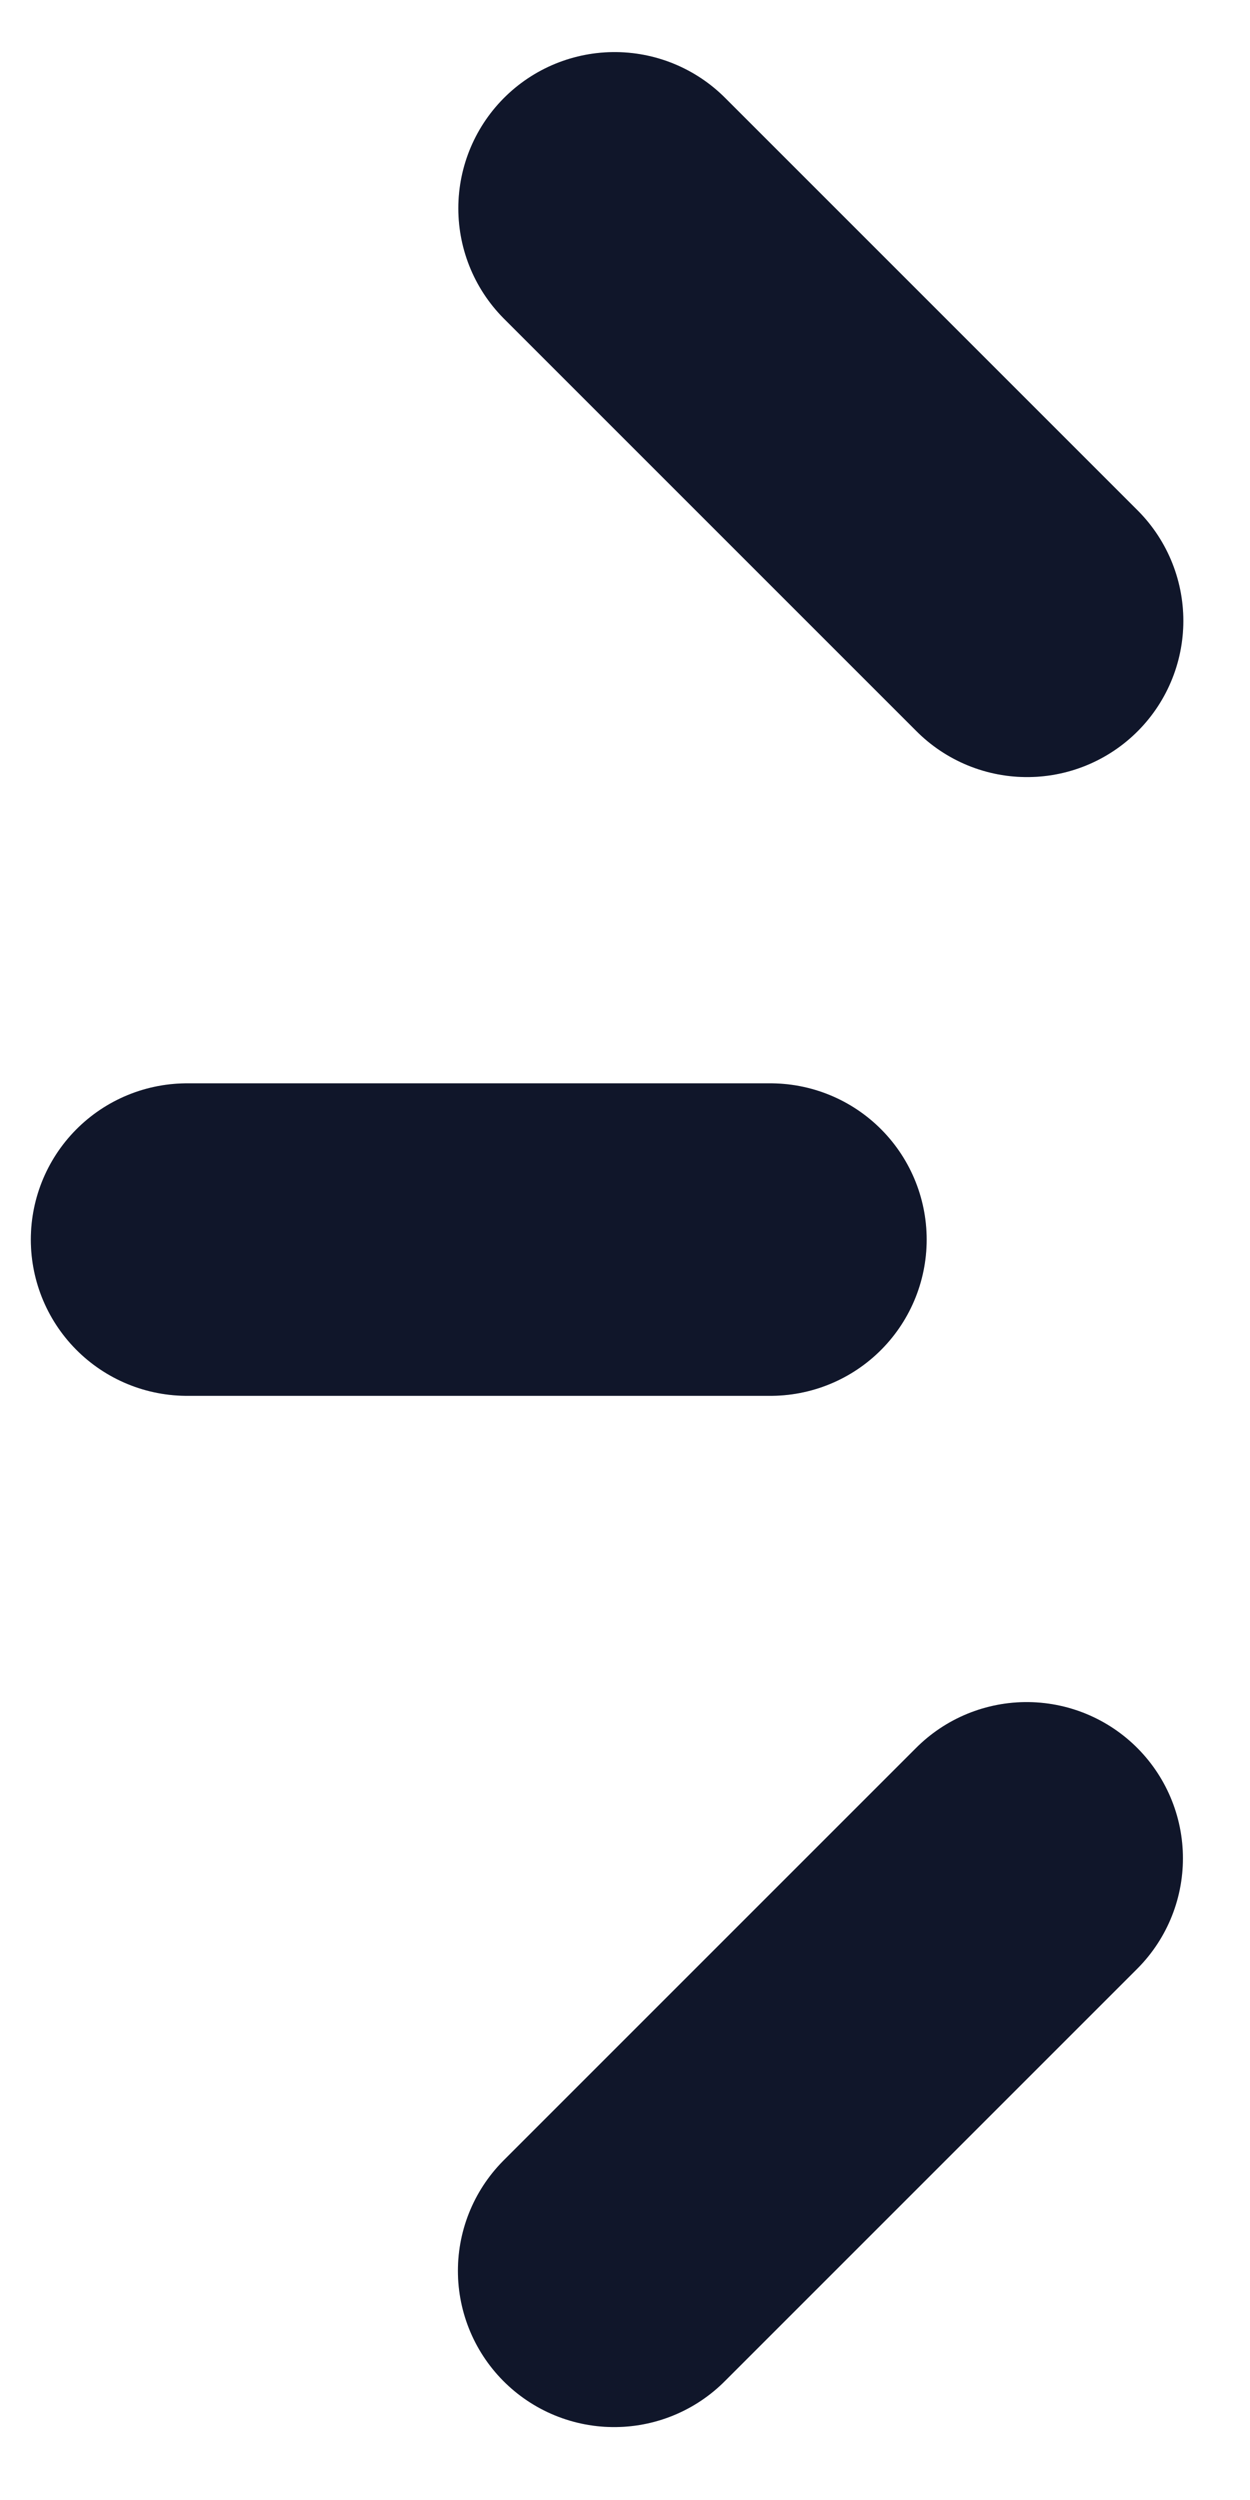 <svg xmlns:xlink="http://www.w3.org/1999/xlink" xmlns="http://www.w3.org/2000/svg" style="width:100%;height:100%;" viewBox="0 0 6 12" preserveAspectRatio="none" width="6" height="12"><defs><svg width="6" height="12" fill="none" id="svg-12192705_443"><path d="m2.95 1 1.98 1.98M.898 5.95h2.8m-.75 4.95 1.98-1.98" stroke="#141B34" stroke-width="1.5px" stroke-linecap="round" fill="none"></path><path d="m2.95 1 1.98 1.98M.898 5.95h2.8m-.75 4.95 1.98-1.98M2.95 1l1.98 1.98M.898 5.95h2.8m-.75 4.95 1.98-1.98M2.95 1l1.98 1.98M.898 5.95h2.8m-.75 4.95 1.98-1.98" stroke="#000000" stroke-opacity="0.2" stroke-width="1.5px" stroke-linecap="round" fill="none"></path></svg></defs><use href="#svg-12192705_443"></use></svg>